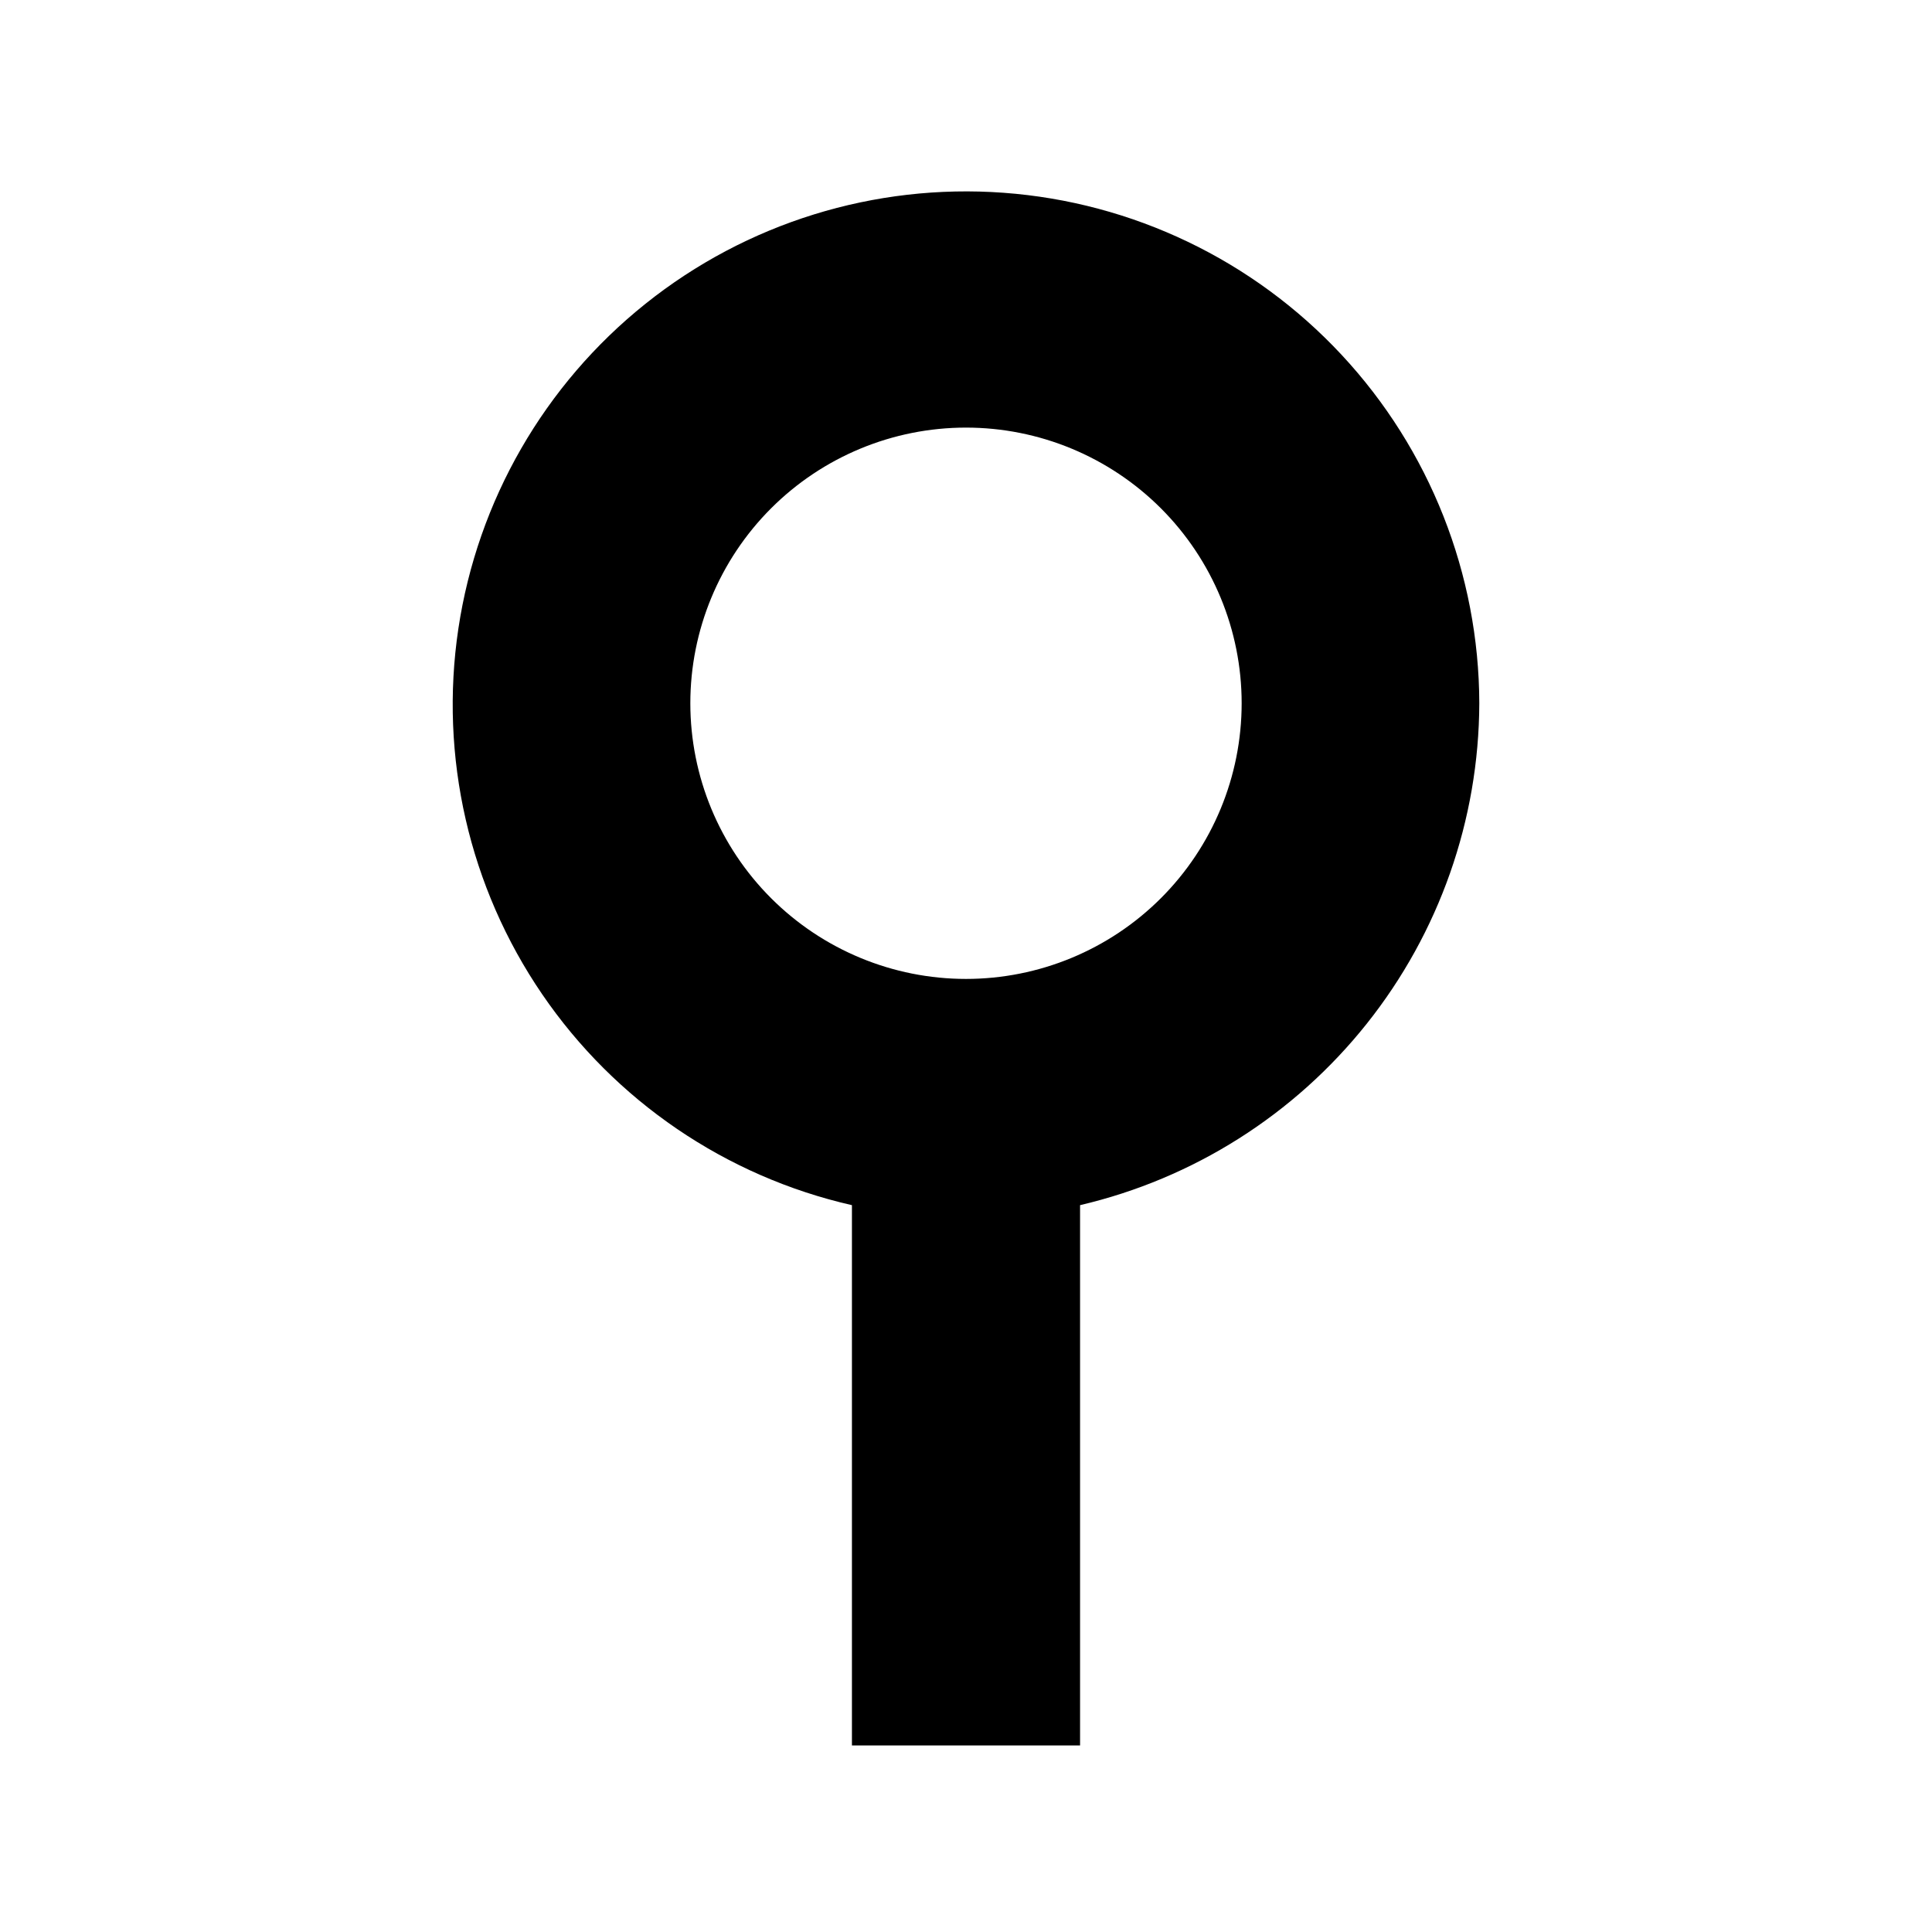 <?xml version="1.0" encoding="UTF-8"?>
<!-- The Best Svg Icon site in the world: iconSvg.co, Visit us! https://iconsvg.co -->
<svg fill="#000000" width="800px" height="800px" version="1.1" viewBox="144 144 512 512" xmlns="http://www.w3.org/2000/svg">
 <path d="m536.03 330.42c-0.082-34.301-13.121-67.305-36.504-92.398-23.383-25.098-55.383-40.434-89.59-42.938-34.211-2.504-68.102 8.004-94.891 29.43-26.789 21.422-44.496 52.172-49.574 86.098-5.078 33.922 2.848 68.512 22.188 96.84s48.672 48.301 82.113 55.926v143.18h60.457v-143.18c30.023-7.027 56.797-23.977 75.992-48.102 19.199-24.125 29.703-54.023 29.809-84.855zm-136.03 73.004c-19.375 0-37.957-7.699-51.656-21.398-13.699-13.699-21.398-32.281-21.398-51.656s7.699-37.953 21.398-51.656c13.699-13.699 32.281-21.395 51.656-21.395s37.953 7.695 51.656 21.395c13.699 13.703 21.395 32.281 21.395 51.656s-7.695 37.957-21.395 51.656c-13.703 13.699-32.281 21.398-51.656 21.398z"/>
</svg>